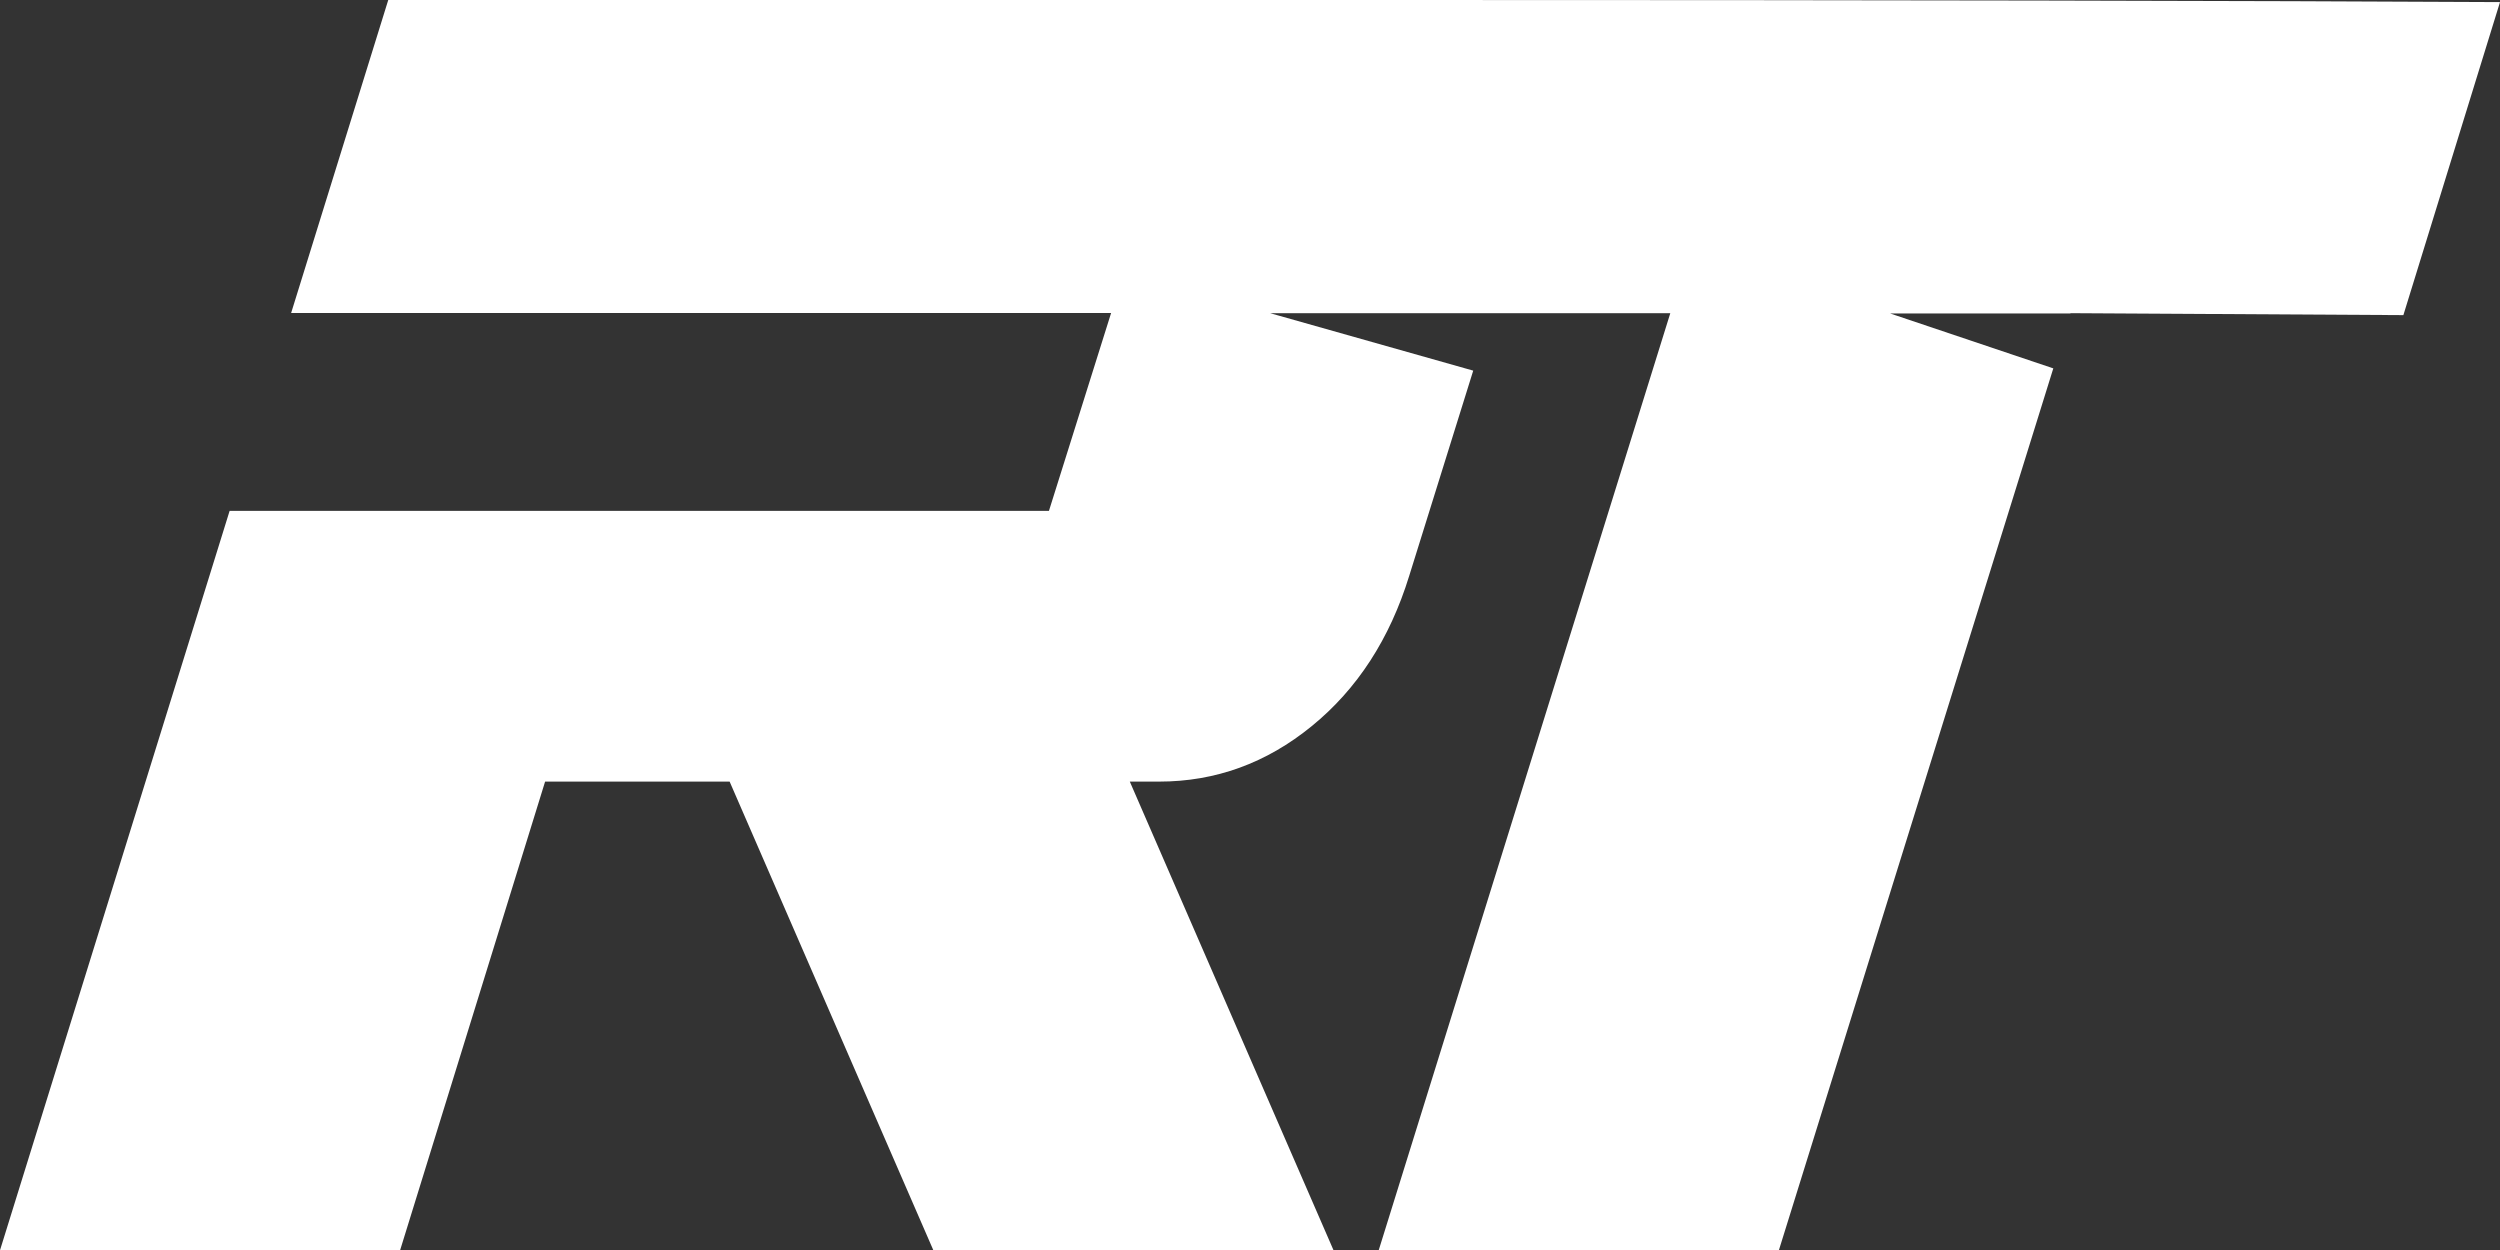 <svg width="100" height="50" viewBox="0 0 100 50" fill="none" xmlns="http://www.w3.org/2000/svg">
<rect x="0" y="0" width="100" height="50" fill="#333333" stroke="none"/>
<path d="M0.005 49.994L9.185 20.434H41.958L44.444 12.521H11.645L15.53 0H55.961C75.464 0 90.144 0.03 100 0.084L96.135 12.605L82.819 12.527V12.539H75.607L82.132 14.735L71.158 50H55.151L66.812 12.527H50.805L58.929 14.825L56.371 23.026C55.592 25.558 54.29 27.562 52.471 29.044C50.656 30.526 48.616 31.264 46.366 31.264H45.192L53.337 50H37.33L29.185 31.264H21.804L16.007 50H0L0.005 49.994Z" fill="white"/>
</svg>
